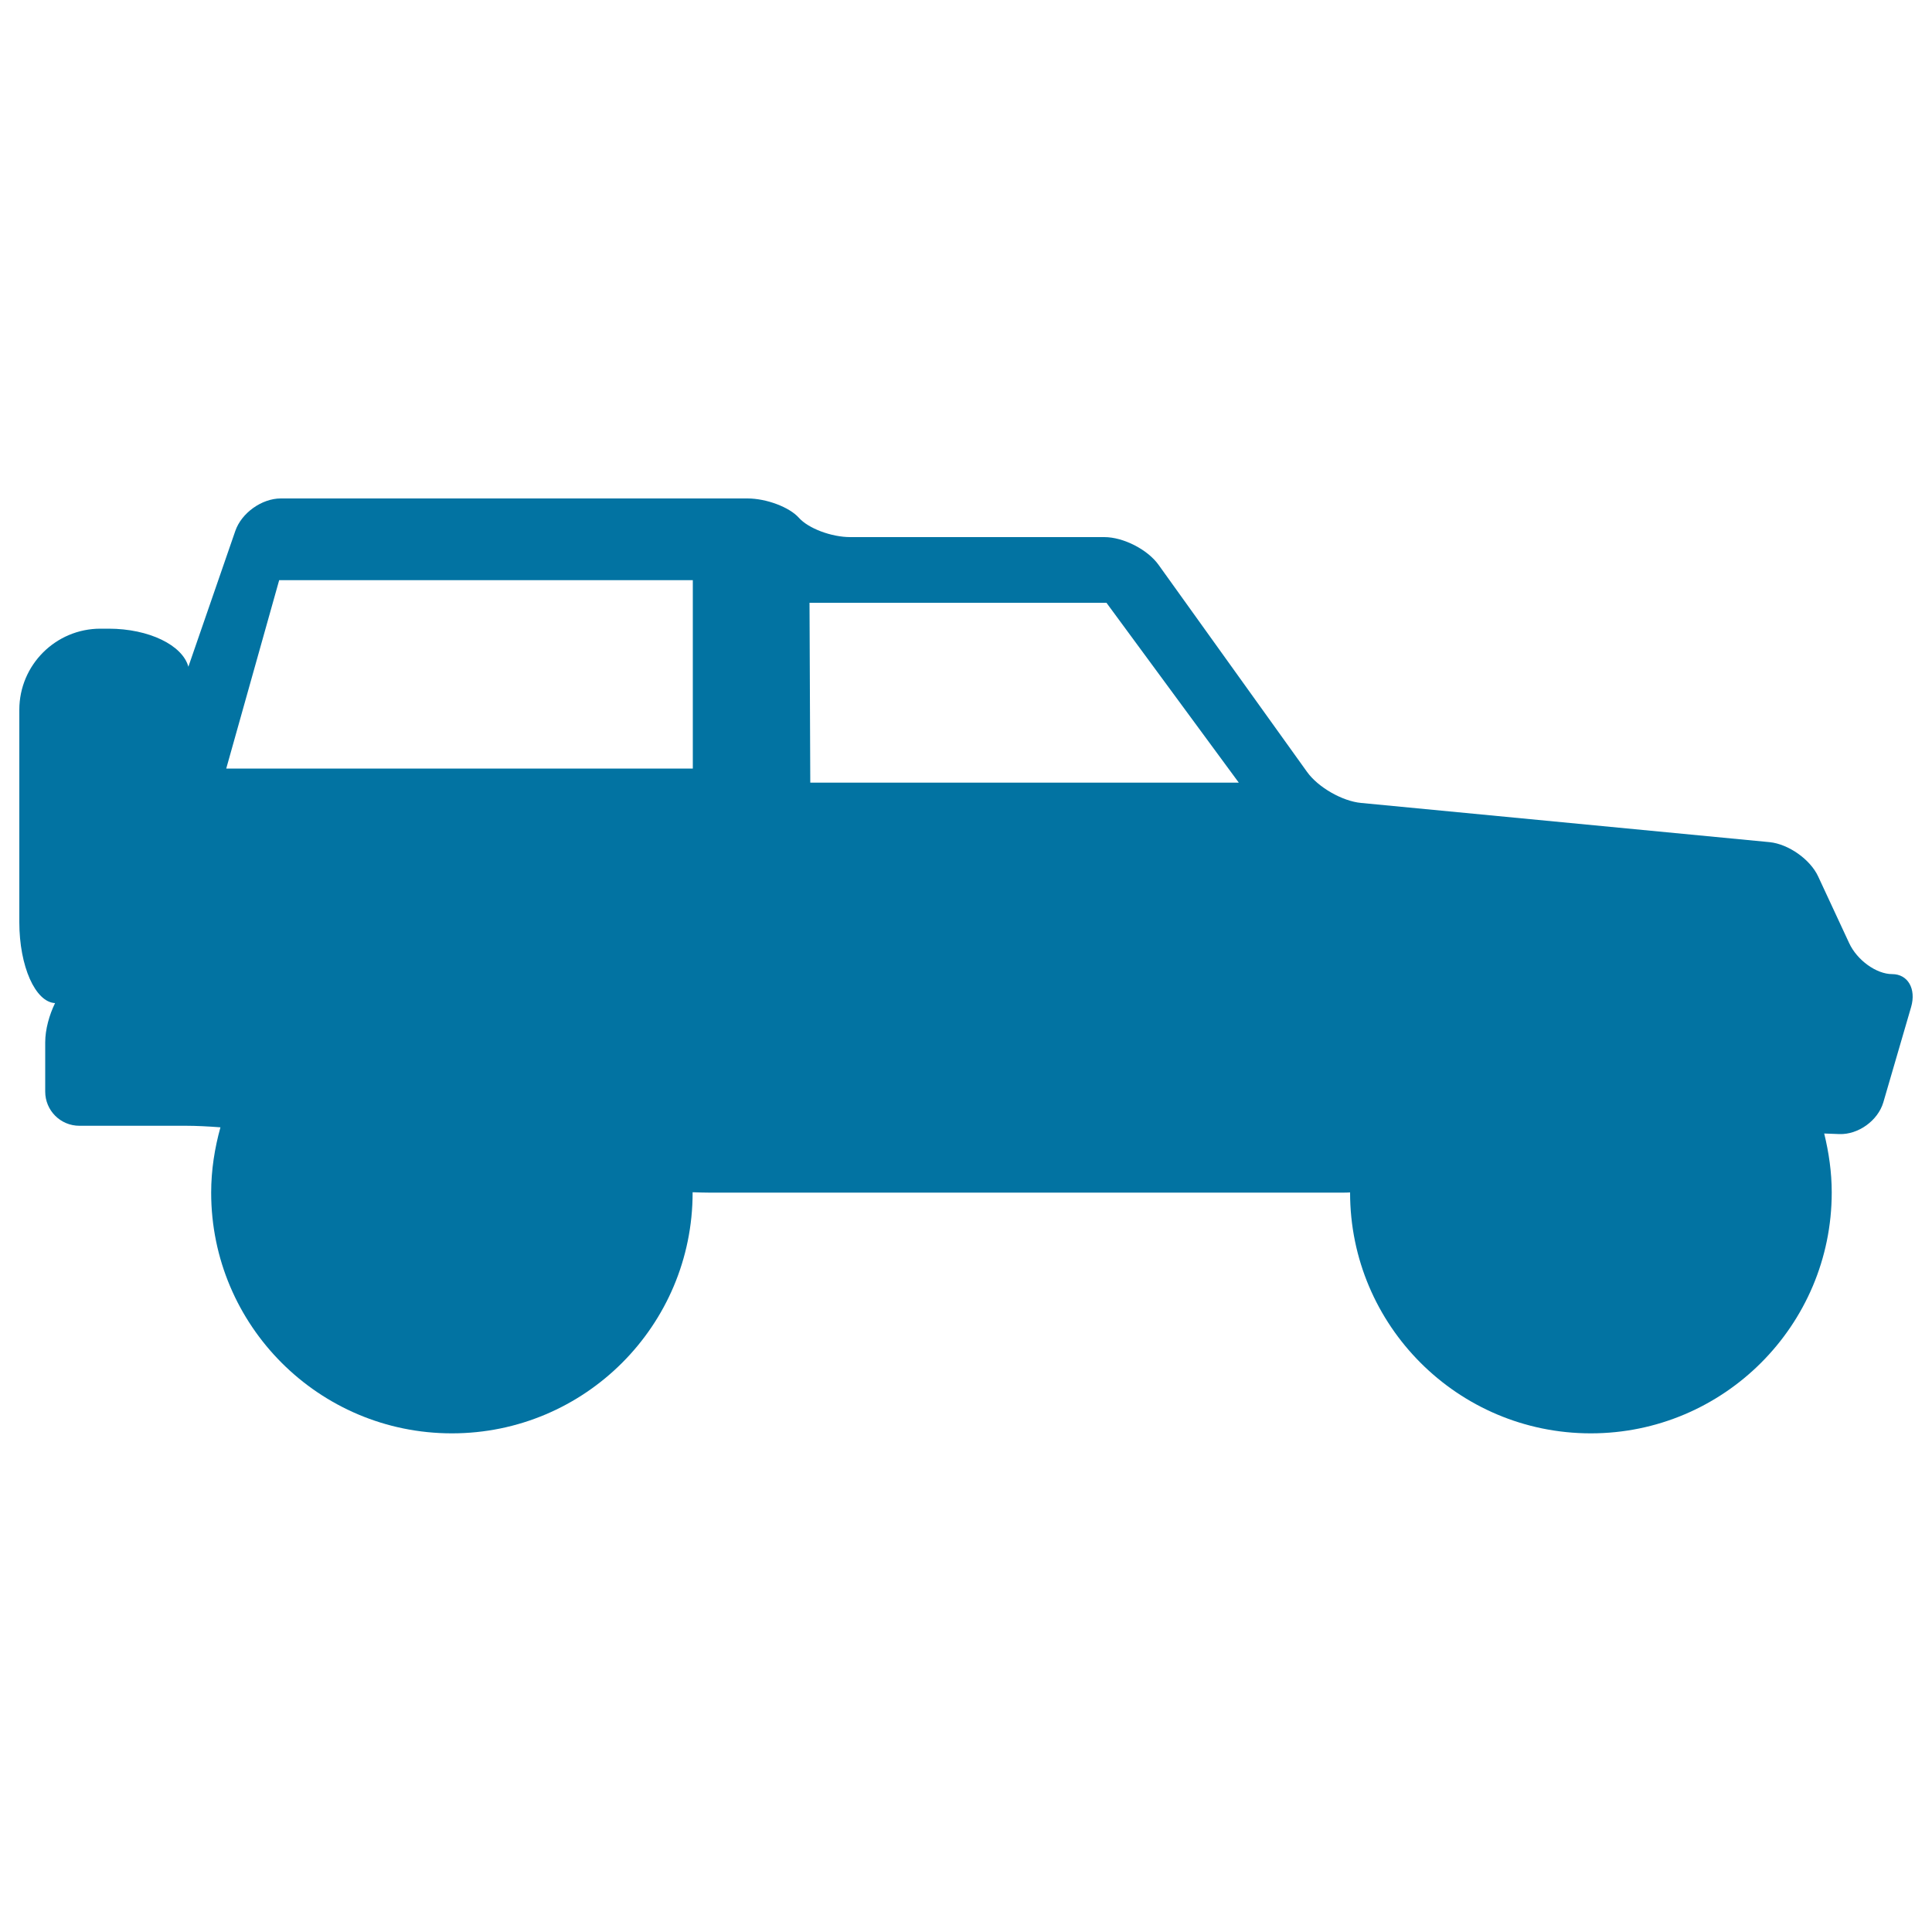 <svg xmlns="http://www.w3.org/2000/svg" viewBox="0 0 1000 1000" style="fill:#0273a2">
<title>4&#215;4 Adventure Sportive Transport Side View SVG icon</title>
<g><g><path d="M979.4,504.2c-8.2,0-18.2-7.2-22.3-16.1l-16-34.4c-4.1-8.9-15.4-16.8-25.1-17.8l-211.5-20.3c-9.7-0.9-22.3-8.1-28-16.1l-76.8-107.1c-5.7-8-18.3-14.4-28.1-14.4H440.1c-9.8,0-21.7-4.5-26.6-10c-4.9-5.5-16.8-10-26.6-10H145.3c-9.8,0-20.3,7.5-23.5,16.8l-24.3,70.3c-3-11.1-20.3-19.7-41.3-19.7H52c-23.2,0-42,18.8-42,42v109.9c0,22.9,8.3,41.4,18.5,41.9c-3,6.1-5.1,13.7-5.1,20.3V565c0,9.8,7.9,17.7,17.7,17.7h55.4c4.9,0,11.2,0.3,17.6,0.8c-3,10.8-4.8,22.1-4.8,33.8c0,68.8,55.8,124.6,124.6,124.6c68.8,0,124.6-55.8,124.6-124.6c0-0.1,0-0.1,0-0.2c3,0.1,5.9,0.2,8.4,0.2h328c1.2,0,2.6,0,3.9-0.1c0,0,0,0,0,0.1c0,68.8,55.8,124.6,124.6,124.6S948.1,686,948.1,617.2c0-10.5-1.5-20.7-3.9-30.5l7.9,0.3c9.8,0.3,19.9-7,22.7-16.4l14.4-49.4C991.9,511.8,987.5,504.2,979.4,504.2z M358.6,397.8H117.1l27.4-97.5h214.1V397.8L358.6,397.8z M419.4,405.2L419,312h153.7l68.5,93.1H419.4z"/></g></g>
</svg>